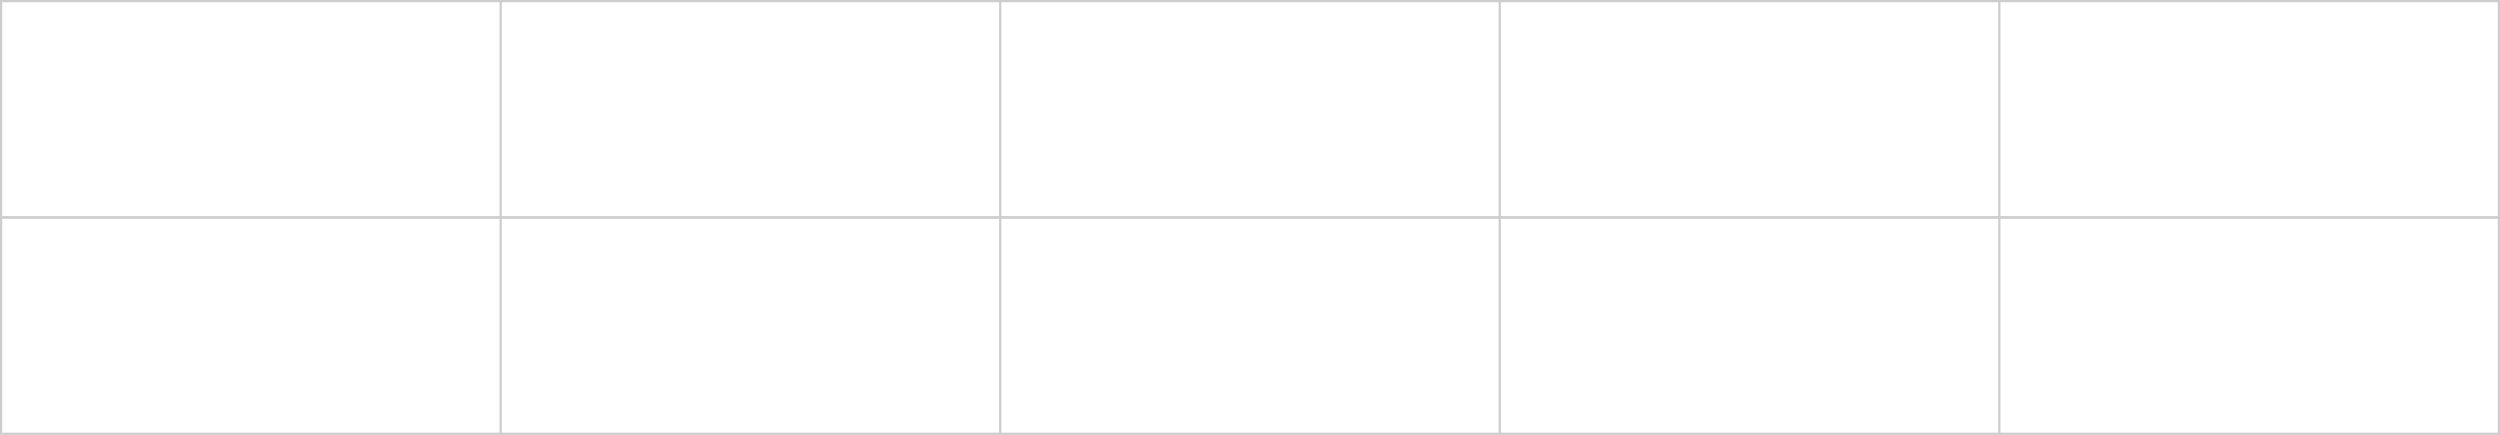 <?xml version="1.0" encoding="UTF-8"?> <svg xmlns="http://www.w3.org/2000/svg" width="1121" height="195" viewBox="0 0 1121 195" fill="none"><line x1="1" y1="0.5" x2="1121" y2="0.5" stroke="#CDCDCD"></line><line x1="1" y1="97.5" x2="1121" y2="97.5" stroke="#CDCDCD"></line><line x1="1" y1="97.5" x2="1121" y2="97.5" stroke="#CDCDCD"></line><line x1="1" y1="194.5" x2="1121" y2="194.5" stroke="#CDCDCD"></line><line x1="0.5" y1="98" x2="0.5" stroke="#CDCDCD"></line><line x1="0.5" y1="195" x2="0.5" y2="97" stroke="#CDCDCD"></line><line x1="224.5" y1="98" x2="224.5" stroke="#CDCDCD"></line><line x1="224.5" y1="195" x2="224.5" y2="97" stroke="#CDCDCD"></line><line x1="448.5" y1="98" x2="448.5" stroke="#CDCDCD"></line><line x1="448.5" y1="195" x2="448.5" y2="97" stroke="#CDCDCD"></line><line x1="672.5" y1="98" x2="672.5" stroke="#CDCDCD"></line><line x1="672.5" y1="195" x2="672.5" y2="97" stroke="#CDCDCD"></line><line x1="896.5" y1="98" x2="896.5" stroke="#CDCDCD"></line><line x1="896.5" y1="195" x2="896.5" y2="97" stroke="#CDCDCD"></line><line x1="1120.5" y1="195" x2="1120.5" y2="97" stroke="#CDCDCD"></line><line x1="1120.5" y1="98" x2="1120.5" stroke="#CDCDCD"></line></svg> 